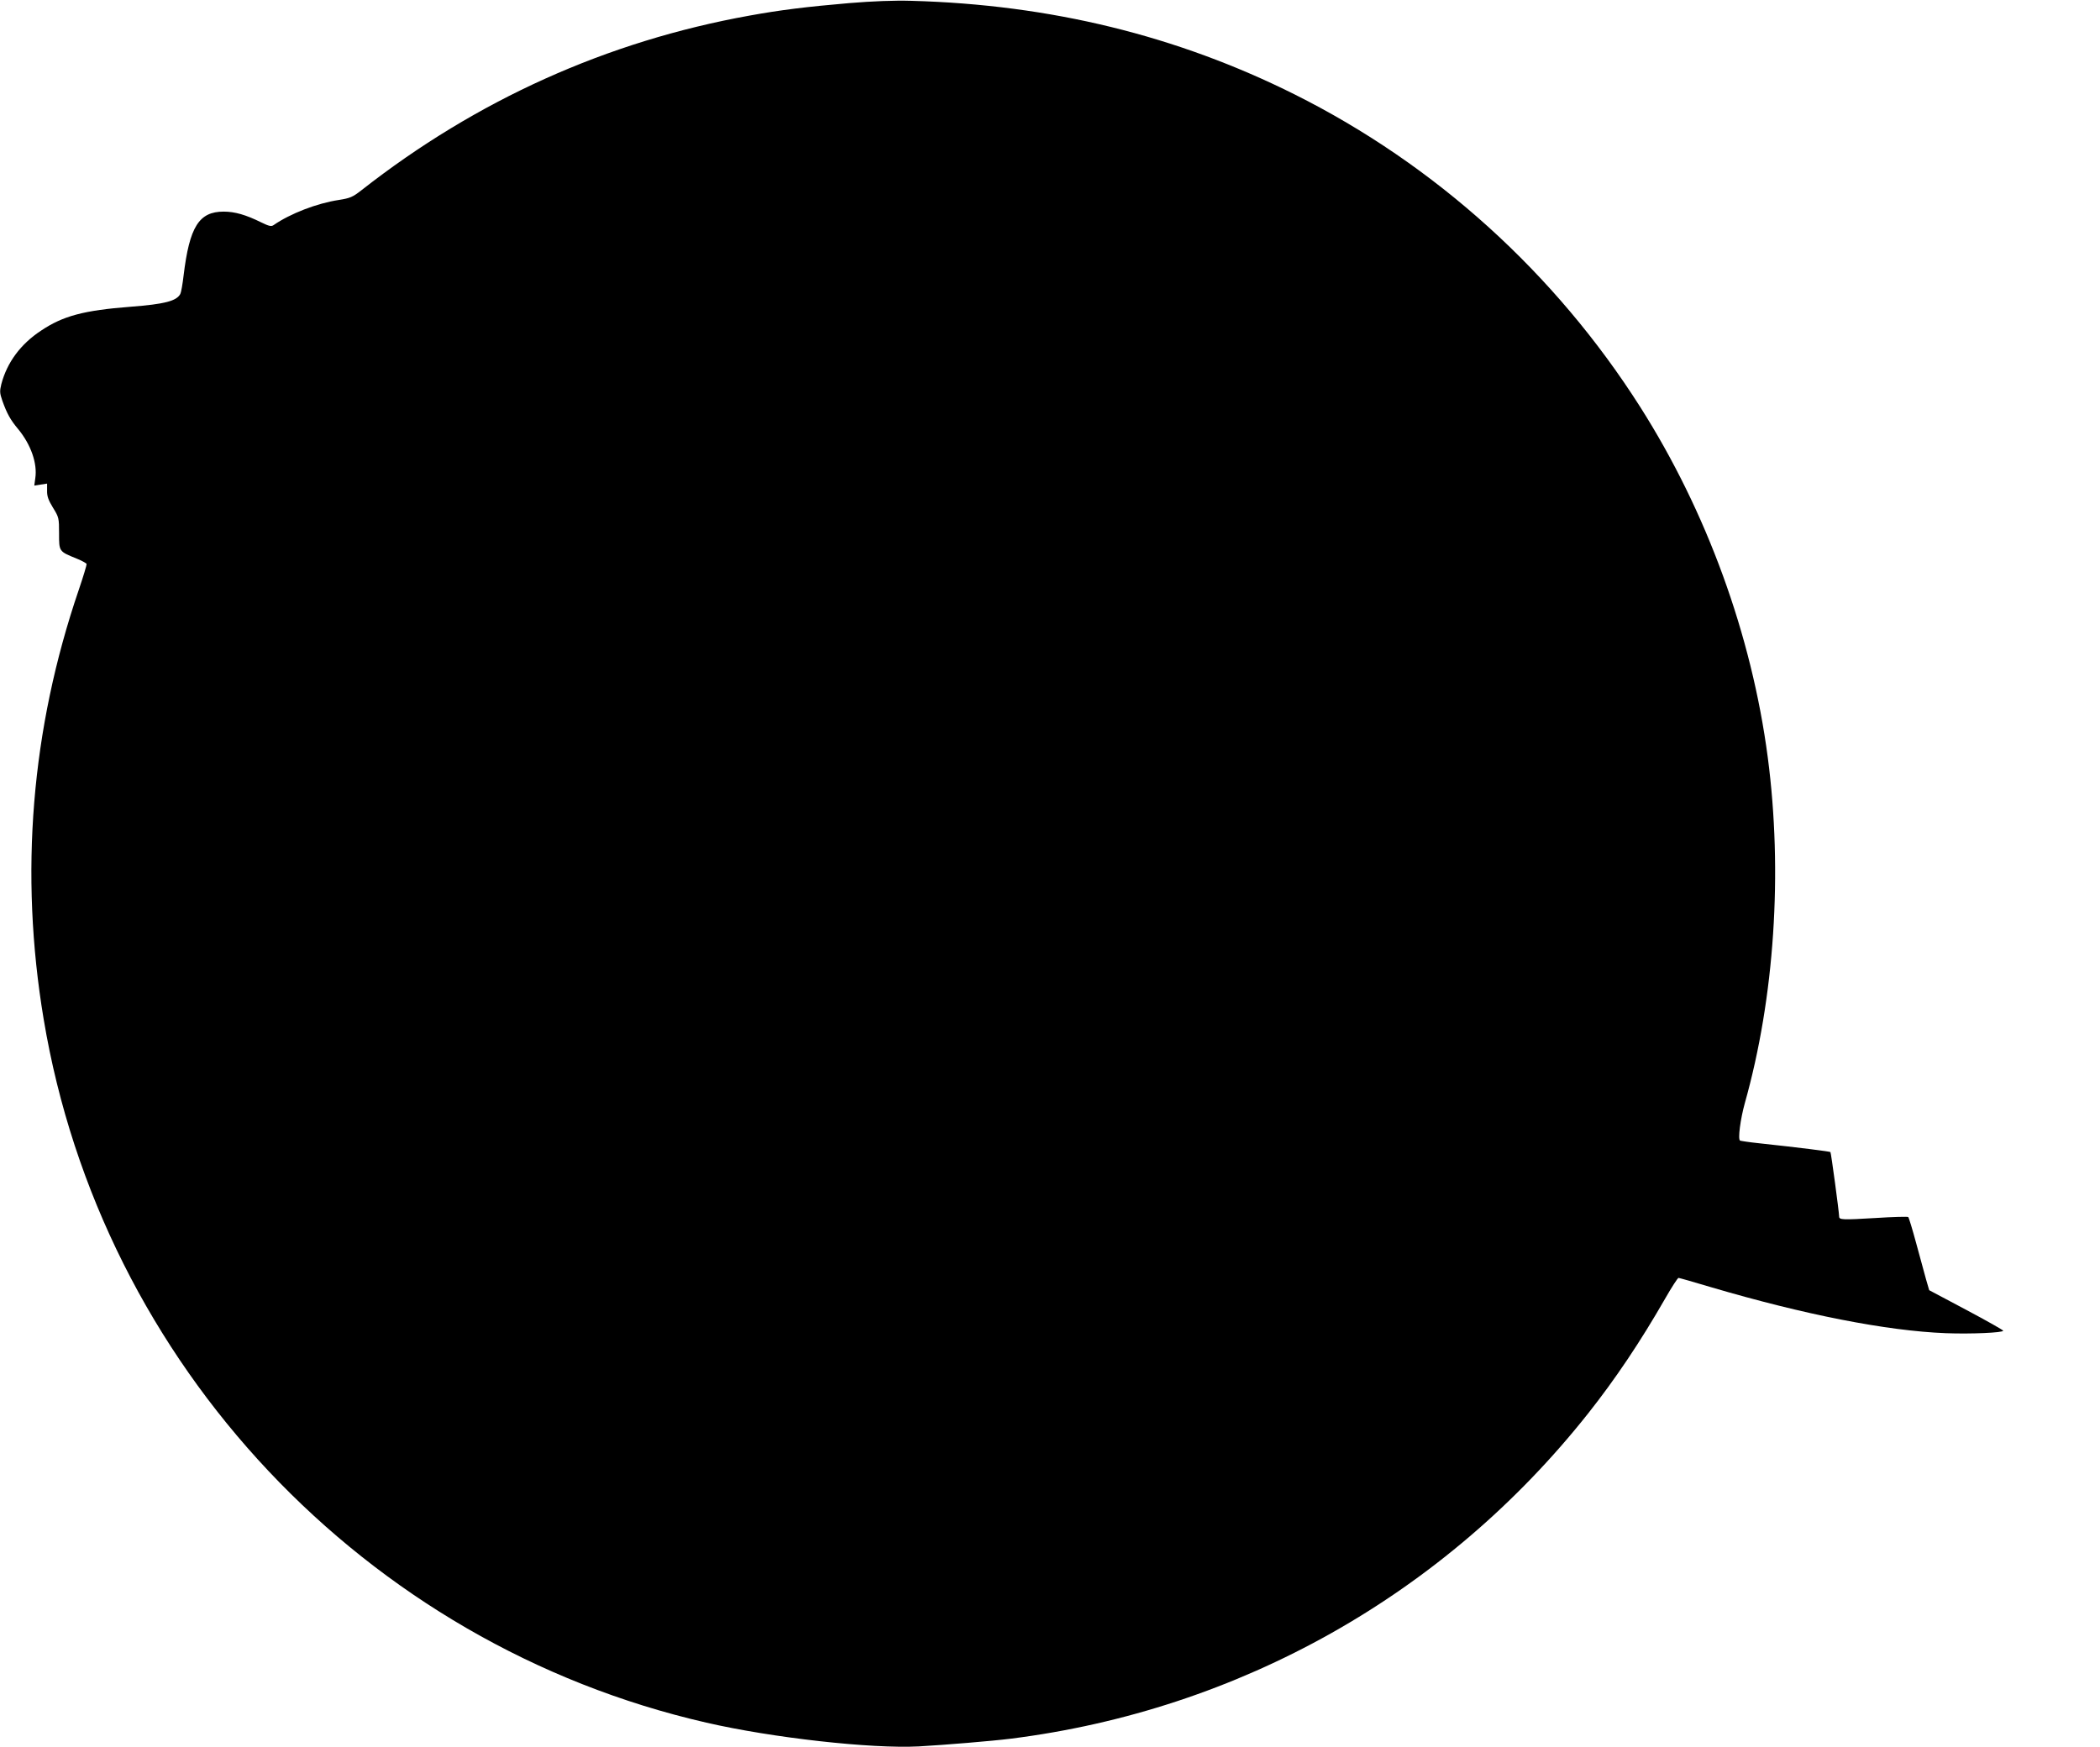 <?xml version="1.0" standalone="no"?>
<!DOCTYPE svg PUBLIC "-//W3C//DTD SVG 20010904//EN"
 "http://www.w3.org/TR/2001/REC-SVG-20010904/DTD/svg10.dtd">
<svg version="1.0" xmlns="http://www.w3.org/2000/svg"
 width="1280pt" height="1065pt" viewBox="0 0 1280 1065"
 preserveAspectRatio="xMidYMid meet">
<g transform="translate(0,1065) scale(0.1,-0.1)"
fill="#000000" stroke="none">
<path d="M5175 10631 c-257 -22 -420 -42 -606 -76 -869 -156 -1665 -515 -2365
-1064 -55 -43 -70 -49 -139 -60 -133 -20 -296 -83 -397 -153 -14 -10 -28 -7
-75 16 -95 47 -162 66 -230 66 -150 0 -208 -92 -244 -390 -6 -52 -15 -103 -20
-112 -23 -43 -95 -62 -304 -78 -285 -22 -411 -56 -544 -145 -125 -82 -208
-194 -243 -327 -10 -42 -10 -54 6 -100 28 -79 50 -118 96 -173 78 -94 119
-210 105 -301 l-6 -44 39 6 39 6 0 -43 c-1 -34 8 -58 36 -104 36 -58 37 -63
37 -157 0 -111 -1 -109 107 -153 32 -13 59 -28 61 -33 1 -5 -20 -76 -48 -158
-290 -850 -362 -1729 -214 -2616 351 -2106 1958 -3812 4039 -4289 403 -93
1007 -160 1295 -145 159 9 449 33 560 47 1394 175 2649 882 3521 1984 166 210
317 435 468 698 40 70 77 127 82 127 4 0 93 -25 196 -56 570 -168 1073 -267
1433 -281 154 -6 350 3 350 15 0 4 -101 61 -225 127 l-226 120 -19 65 c-10 36
-37 135 -60 220 -23 85 -45 158 -49 161 -3 3 -94 1 -201 -6 -199 -12 -220 -11
-220 9 -1 33 -49 388 -53 393 -5 4 -186 27 -437 54 -58 6 -109 14 -114 16 -14
9 2 130 29 228 181 643 232 1407 140 2108 -98 746 -372 1498 -778 2137 -519
816 -1248 1475 -2105 1904 -718 359 -1490 548 -2337 571 -105 3 -235 -2 -380
-14z"/>
</g>
</svg>
